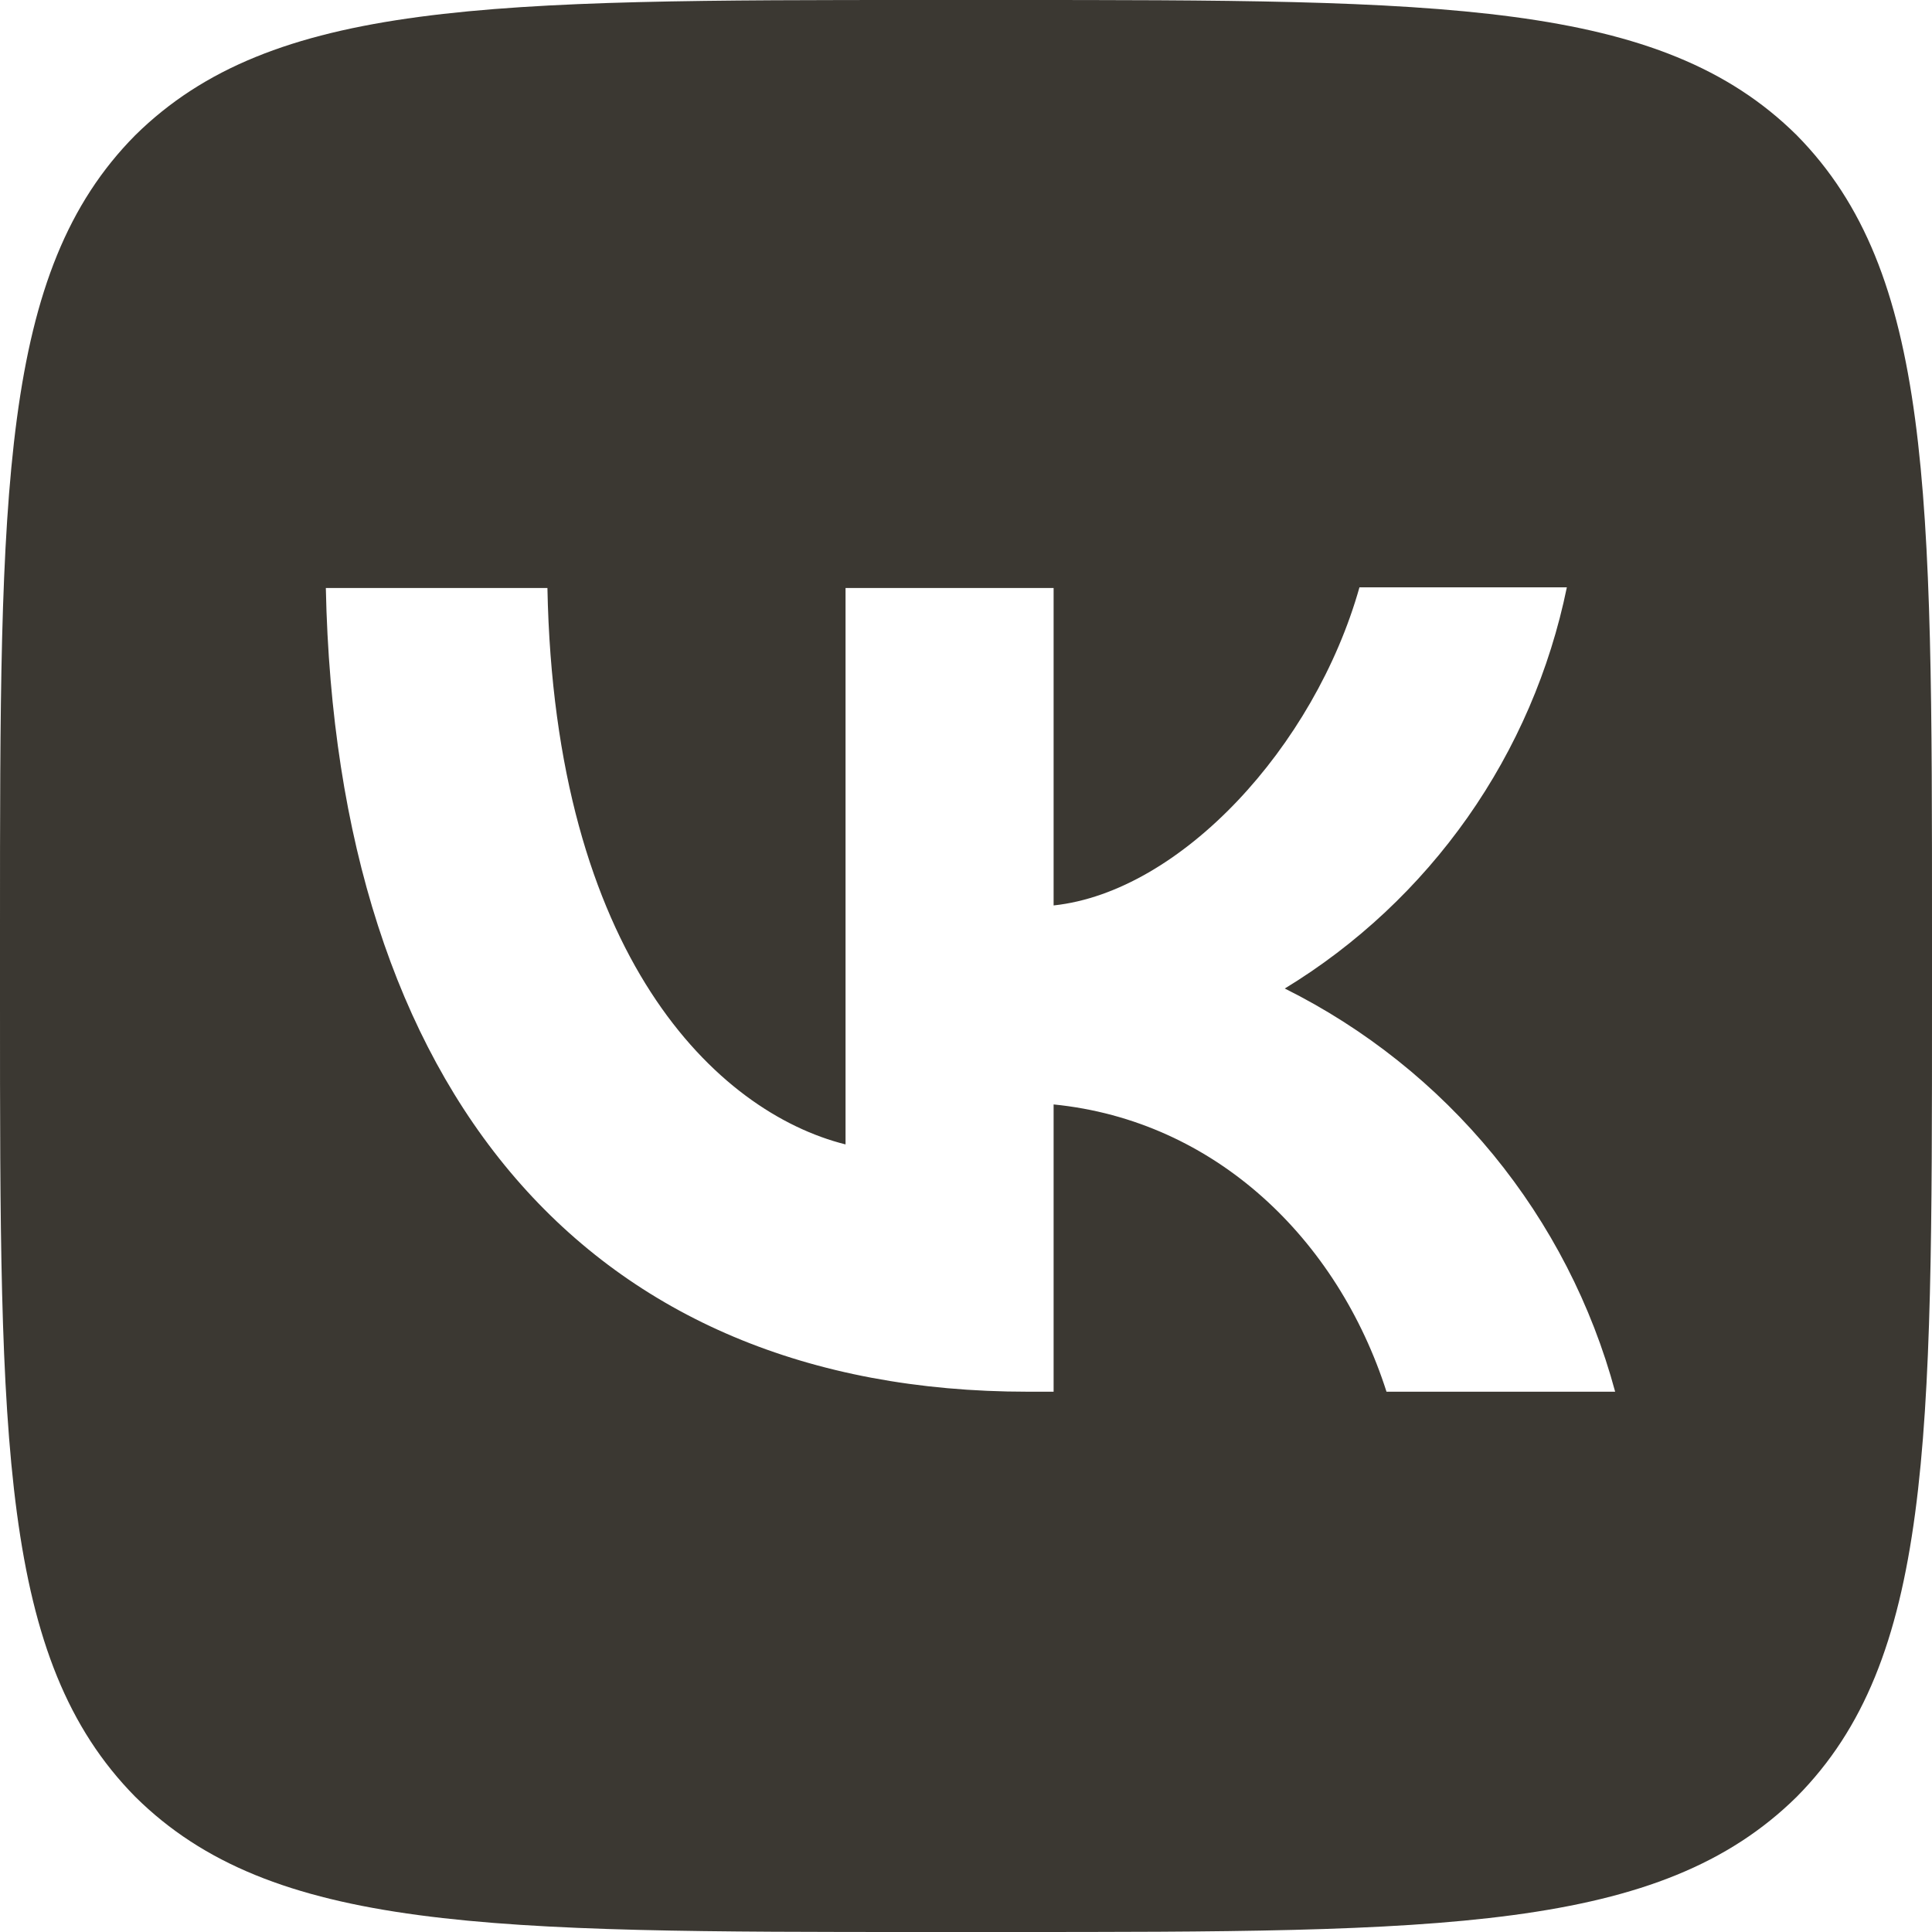 <?xml version="1.0" encoding="UTF-8"?> <svg xmlns="http://www.w3.org/2000/svg" width="26" height="26" viewBox="0 0 26 26" fill="none"><path d="M1.82 1.82C3.44382e-07 3.657 0 6.595 0 12.48V13.52C0 19.396 3.44382e-07 22.334 1.82 24.18C3.657 26 6.595 26 12.48 26H13.52C19.396 26 22.334 26 24.18 24.18C26 22.343 26 19.405 26 13.52V12.48C26 6.604 26 3.666 24.18 1.82C22.343 3.44382e-07 19.405 0 13.52 0H12.48C6.604 0 3.666 3.44382e-07 1.82 1.82ZM4.385 7.913H7.367C7.462 12.87 9.646 14.967 11.379 15.401V7.913H14.179V12.185C15.886 12.003 17.689 10.053 18.295 7.904H21.086C20.858 9.017 20.404 10.07 19.751 10.999C19.097 11.928 18.26 12.713 17.29 13.303C18.372 13.842 19.328 14.604 20.095 15.539C20.861 16.474 21.421 17.561 21.736 18.729H18.659C18.001 16.675 16.354 15.08 14.179 14.863V18.729H13.832C7.904 18.729 4.524 14.673 4.385 7.913Z" fill="#3B3832"></path></svg> 